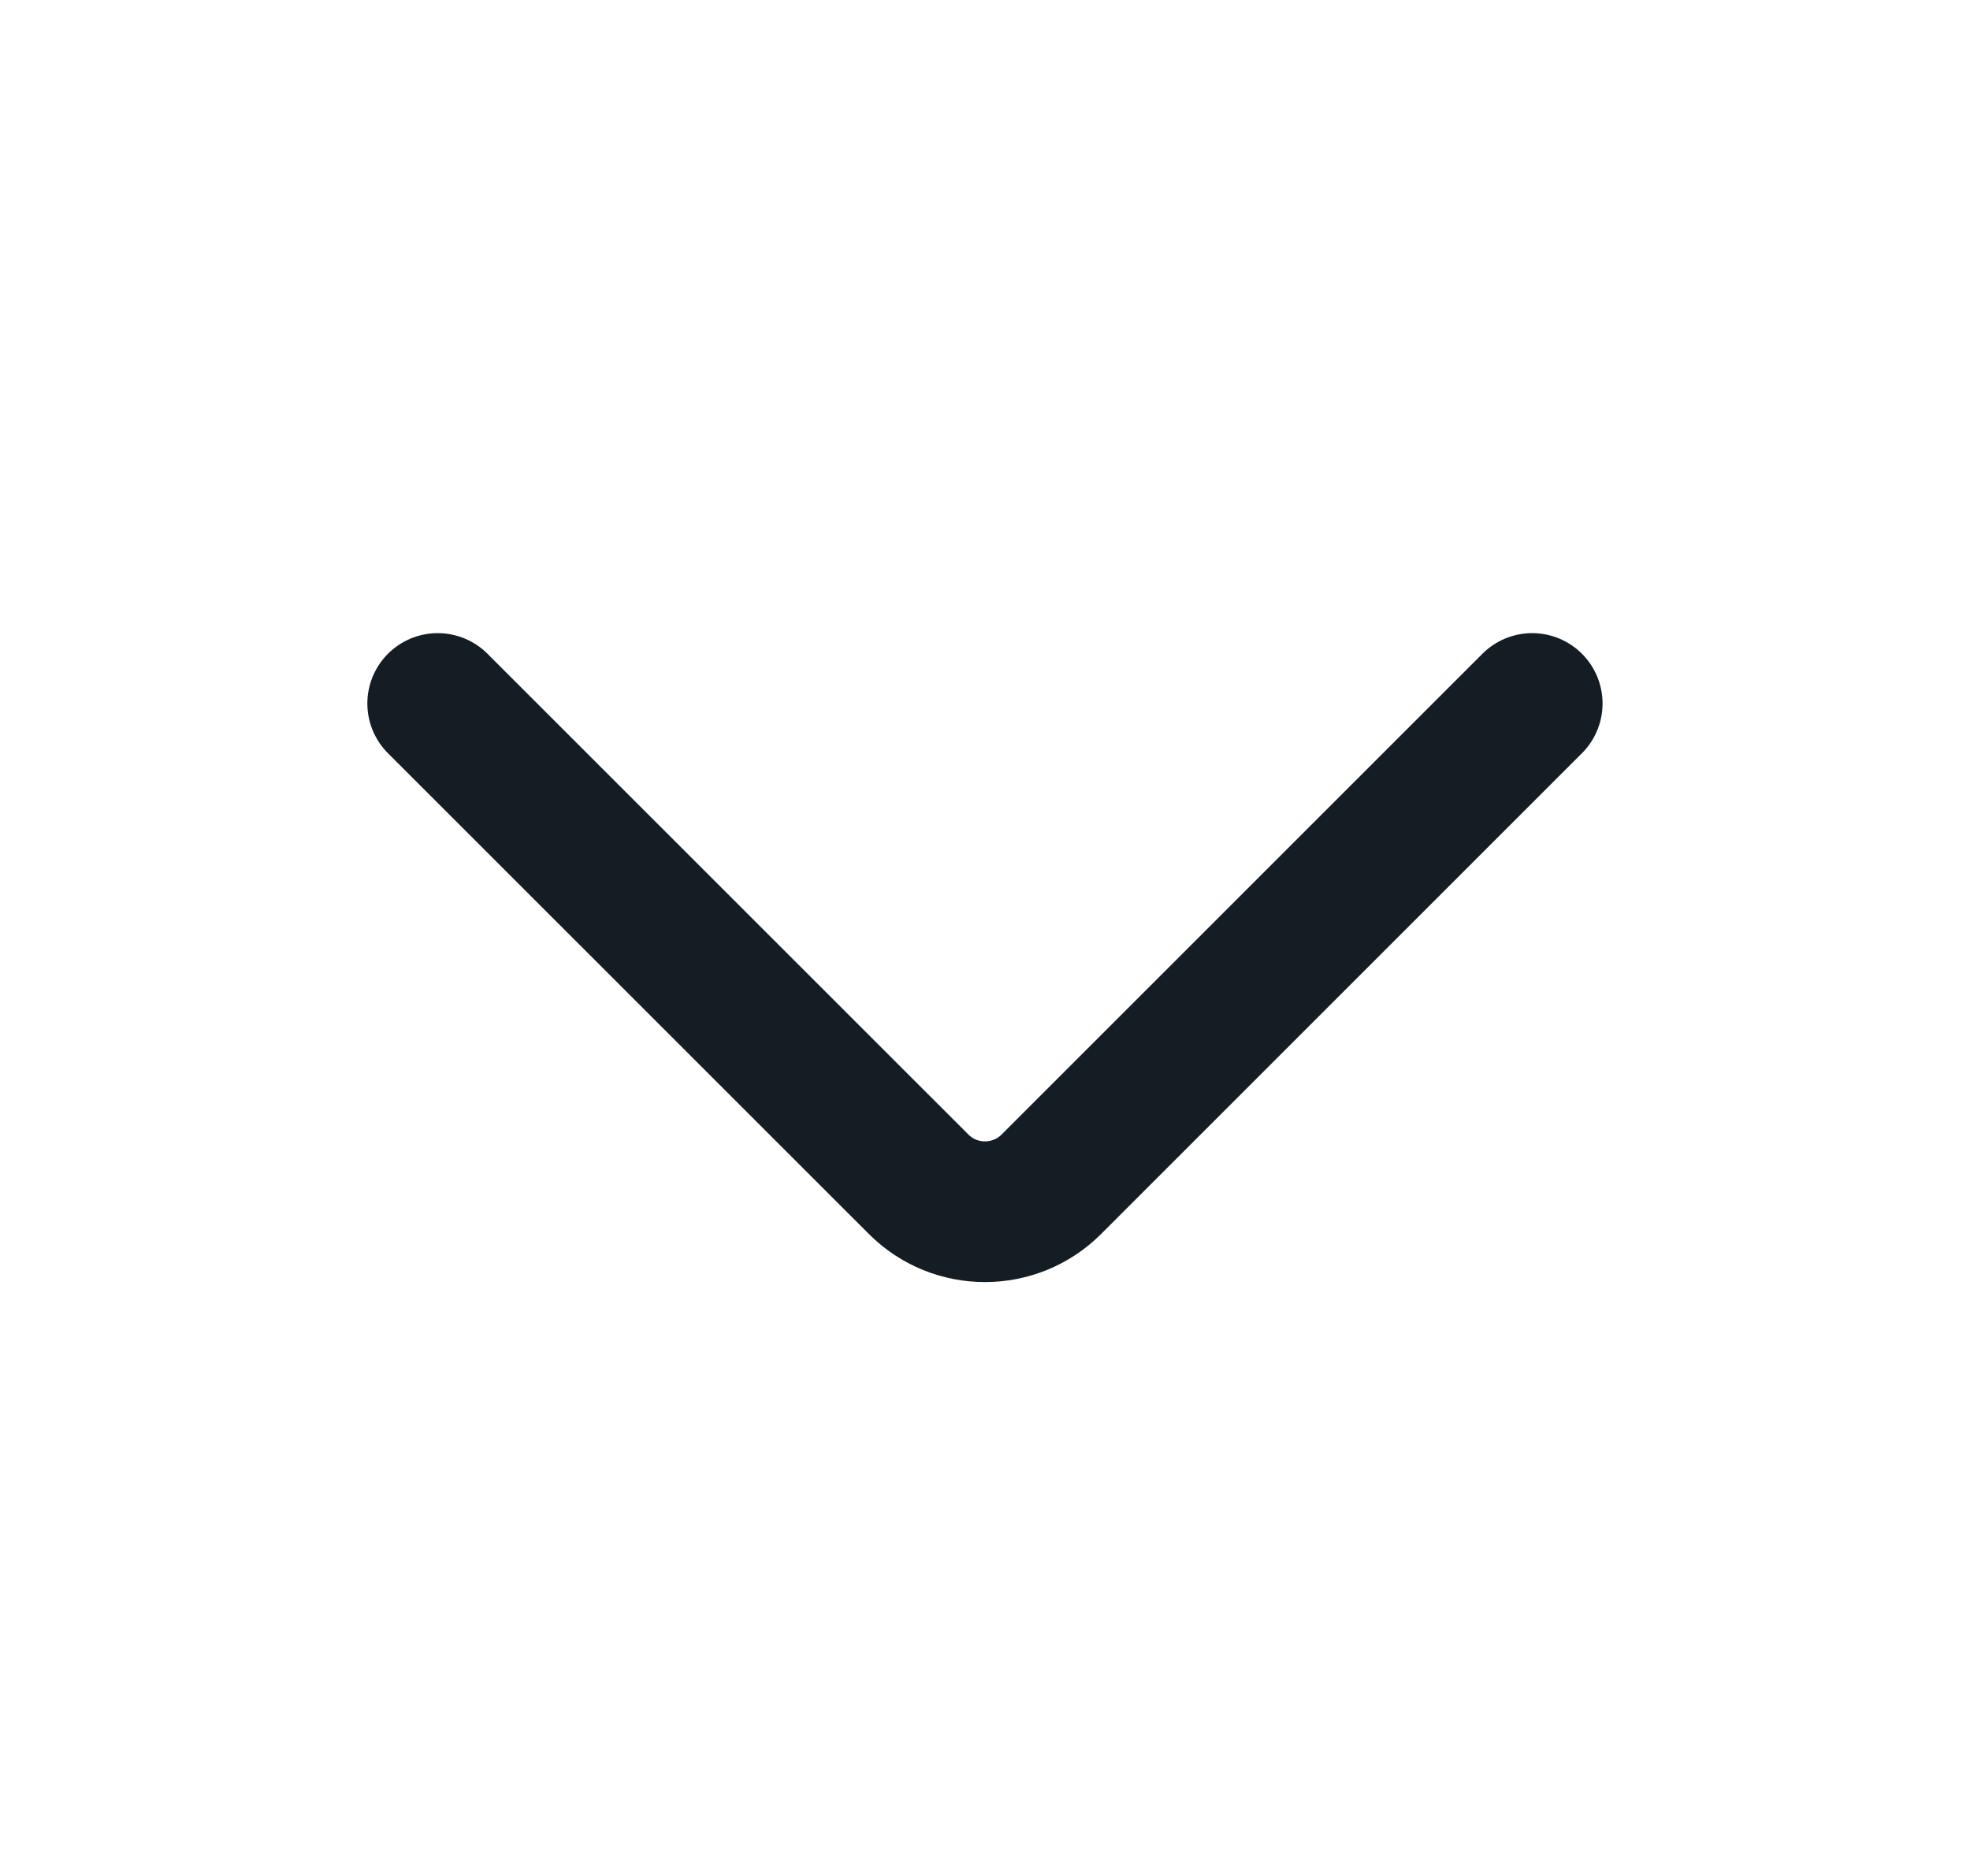 <svg width="21" height="20" viewBox="0 0 21 20" fill="none" xmlns="http://www.w3.org/2000/svg">
<path d="M16.333 7.5L11.207 12.626C10.816 13.016 10.183 13.016 9.793 12.626L4.666 7.5" stroke="#141C24" stroke-width="1.5" stroke-linecap="round" stroke-linejoin="round"/>
</svg>
